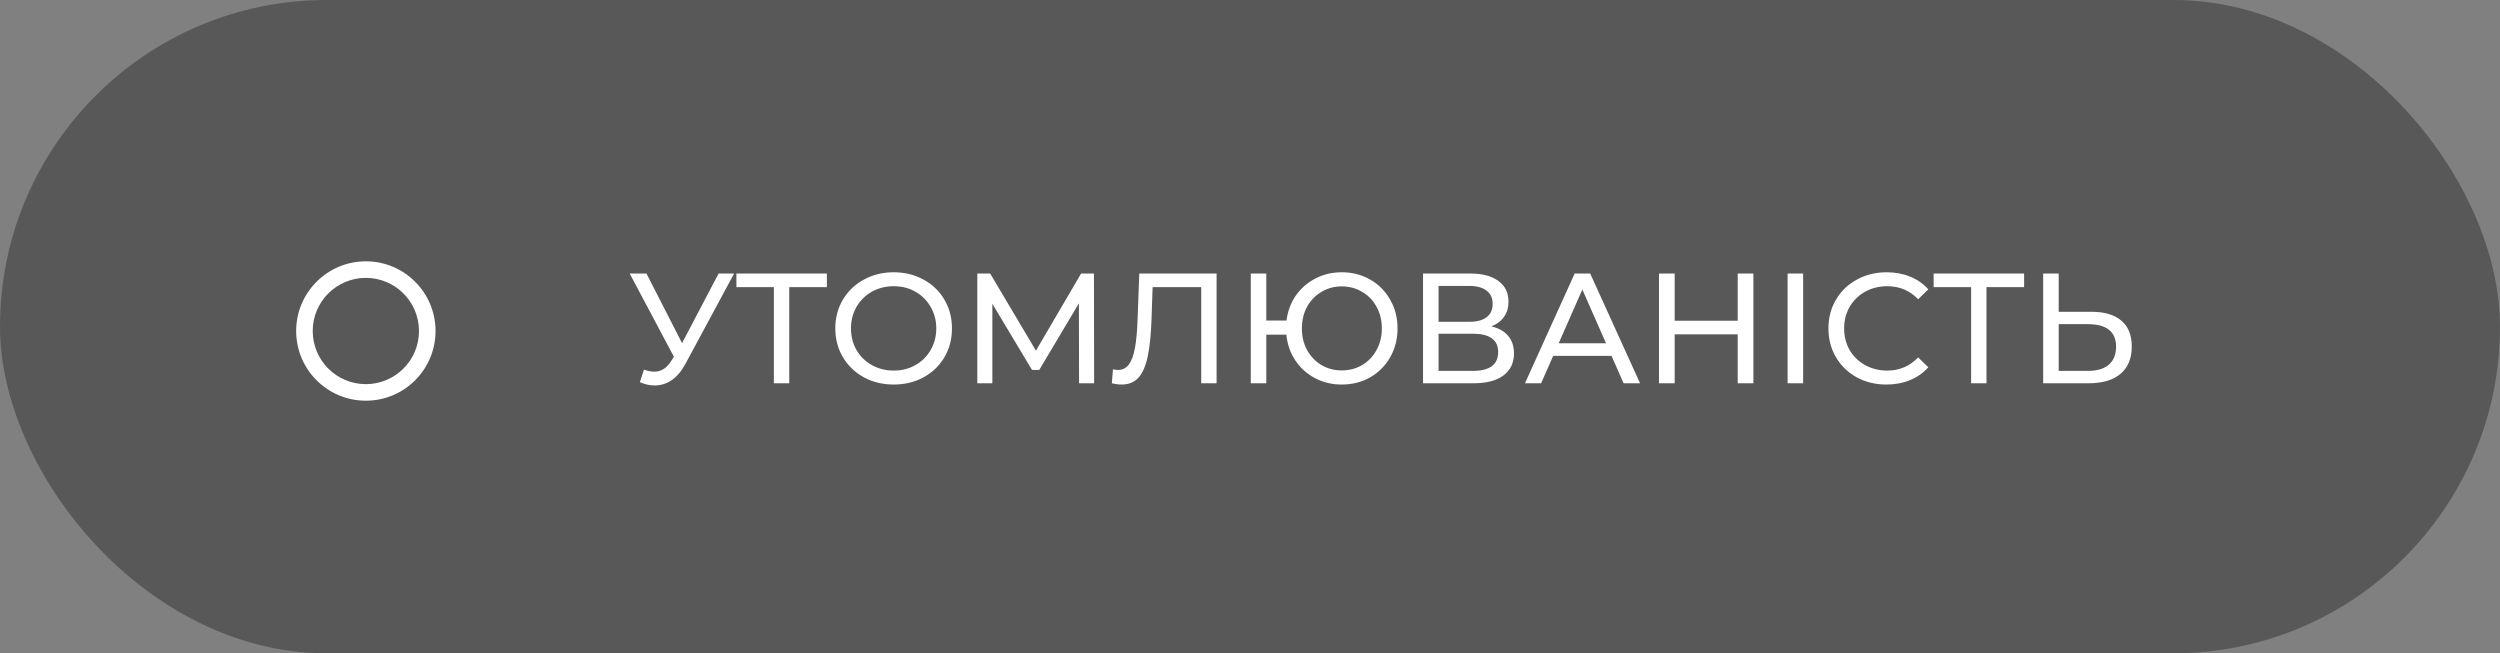 <?xml version="1.0" encoding="UTF-8"?> <svg xmlns="http://www.w3.org/2000/svg" width="287" height="75" viewBox="0 0 287 75" fill="none"><rect x="0" y="0" width="287" height="75" fill="#808080" stroke="none"/> <rect width="287" height="75" rx="37.5" fill="#585858"></rect> <path d="M50 38C50 42.418 46.418 46 42 46C37.582 46 34 42.418 34 38C34 33.582 37.582 30 42 30C46.418 30 50 33.582 50 38ZM35.9 38C35.9 41.369 38.631 44.1 42 44.1C45.369 44.1 48.1 41.369 48.1 38C48.1 34.631 45.369 31.9 42 31.9C38.631 31.9 35.9 34.631 35.9 38Z" fill="white"></path> <path d="M84.276 31.4L78.678 41.786C78.234 42.614 77.712 43.232 77.112 43.64C76.512 44.048 75.858 44.252 75.15 44.252C74.598 44.252 74.034 44.126 73.458 43.874L73.926 42.434C74.37 42.59 74.766 42.668 75.114 42.668C75.906 42.668 76.56 42.248 77.076 41.408L77.364 40.958L72.288 31.4H74.214L78.3 39.392L82.494 31.4H84.276ZM94.925 32.966H90.605V44H88.841V32.966H84.539V31.4H94.925V32.966ZM102.607 44.144C101.335 44.144 100.189 43.868 99.169 43.316C98.149 42.752 97.345 41.978 96.757 40.994C96.181 40.01 95.893 38.912 95.893 37.7C95.893 36.488 96.181 35.39 96.757 34.406C97.345 33.422 98.149 32.654 99.169 32.102C100.189 31.538 101.335 31.256 102.607 31.256C103.867 31.256 105.007 31.538 106.027 32.102C107.047 32.654 107.845 33.422 108.421 34.406C108.997 35.378 109.285 36.476 109.285 37.7C109.285 38.924 108.997 40.028 108.421 41.012C107.845 41.984 107.047 42.752 106.027 43.316C105.007 43.868 103.867 44.144 102.607 44.144ZM102.607 42.542C103.531 42.542 104.359 42.332 105.091 41.912C105.835 41.492 106.417 40.916 106.837 40.184C107.269 39.44 107.485 38.612 107.485 37.7C107.485 36.788 107.269 35.966 106.837 35.234C106.417 34.49 105.835 33.908 105.091 33.488C104.359 33.068 103.531 32.858 102.607 32.858C101.683 32.858 100.843 33.068 100.087 33.488C99.343 33.908 98.755 34.49 98.323 35.234C97.903 35.966 97.693 36.788 97.693 37.7C97.693 38.612 97.903 39.44 98.323 40.184C98.755 40.916 99.343 41.492 100.087 41.912C100.843 42.332 101.683 42.542 102.607 42.542ZM123.876 44L123.858 34.82L119.304 42.47H118.476L113.922 34.874V44H112.194V31.4H113.67L118.926 40.256L124.11 31.4H125.586L125.604 44H123.876ZM139.664 31.4V44H137.9V32.966H132.32L132.194 36.656C132.134 38.396 131.99 39.806 131.762 40.886C131.546 41.966 131.198 42.782 130.718 43.334C130.238 43.874 129.59 44.144 128.774 44.144C128.402 44.144 128.024 44.096 127.64 44L127.766 42.398C127.958 42.446 128.15 42.47 128.342 42.47C128.858 42.47 129.272 42.266 129.584 41.858C129.896 41.438 130.13 40.814 130.286 39.986C130.442 39.158 130.544 38.066 130.592 36.71L130.79 31.4H139.664ZM154.029 31.256C155.241 31.256 156.333 31.538 157.305 32.102C158.277 32.654 159.039 33.422 159.591 34.406C160.155 35.378 160.437 36.476 160.437 37.7C160.437 38.924 160.155 40.028 159.591 41.012C159.039 41.984 158.277 42.752 157.305 43.316C156.333 43.868 155.241 44.144 154.029 44.144C152.901 44.144 151.875 43.898 150.951 43.406C150.027 42.914 149.277 42.236 148.701 41.372C148.125 40.508 147.783 39.524 147.675 38.42H145.371V44H143.589V31.4H145.371V36.8H147.693C147.825 35.732 148.179 34.778 148.755 33.938C149.343 33.098 150.093 32.444 151.005 31.976C151.917 31.496 152.925 31.256 154.029 31.256ZM154.029 42.524C154.893 42.524 155.673 42.32 156.369 41.912C157.077 41.492 157.629 40.916 158.025 40.184C158.433 39.452 158.637 38.624 158.637 37.7C158.637 36.776 158.433 35.948 158.025 35.216C157.629 34.484 157.077 33.914 156.369 33.506C155.673 33.086 154.893 32.876 154.029 32.876C153.177 32.876 152.403 33.086 151.707 33.506C151.011 33.914 150.459 34.484 150.051 35.216C149.655 35.948 149.457 36.776 149.457 37.7C149.457 38.624 149.655 39.452 150.051 40.184C150.459 40.916 151.011 41.492 151.707 41.912C152.403 42.32 153.177 42.524 154.029 42.524ZM171.212 37.466C172.064 37.67 172.706 38.036 173.138 38.564C173.582 39.08 173.804 39.746 173.804 40.562C173.804 41.654 173.402 42.5 172.598 43.1C171.806 43.7 170.648 44 169.124 44H163.364V31.4H168.782C170.162 31.4 171.236 31.682 172.004 32.246C172.784 32.798 173.174 33.596 173.174 34.64C173.174 35.324 173 35.906 172.652 36.386C172.316 36.866 171.836 37.226 171.212 37.466ZM165.146 36.944H168.656C169.532 36.944 170.198 36.77 170.654 36.422C171.122 36.074 171.356 35.564 171.356 34.892C171.356 34.22 171.122 33.71 170.654 33.362C170.186 33.002 169.52 32.822 168.656 32.822H165.146V36.944ZM169.088 42.578C171.02 42.578 171.986 41.858 171.986 40.418C171.986 39.698 171.74 39.17 171.248 38.834C170.768 38.486 170.048 38.312 169.088 38.312H165.146V42.578H169.088ZM185.002 40.85H178.306L176.92 44H175.066L180.772 31.4H182.554L188.278 44H186.388L185.002 40.85ZM184.372 39.41L181.654 33.236L178.936 39.41H184.372ZM201.288 31.4V44H199.488V38.384H192.252V44H190.452V31.4H192.252V36.818H199.488V31.4H201.288ZM205.218 31.4H207V44H205.218V31.4ZM216.565 44.144C215.305 44.144 214.165 43.868 213.145 43.316C212.137 42.752 211.345 41.984 210.769 41.012C210.193 40.028 209.905 38.924 209.905 37.7C209.905 36.476 210.193 35.378 210.769 34.406C211.345 33.422 212.143 32.654 213.163 32.102C214.183 31.538 215.323 31.256 216.583 31.256C217.567 31.256 218.467 31.424 219.283 31.76C220.099 32.084 220.795 32.57 221.371 33.218L220.201 34.352C219.253 33.356 218.071 32.858 216.655 32.858C215.719 32.858 214.873 33.068 214.117 33.488C213.361 33.908 212.767 34.49 212.335 35.234C211.915 35.966 211.705 36.788 211.705 37.7C211.705 38.612 211.915 39.44 212.335 40.184C212.767 40.916 213.361 41.492 214.117 41.912C214.873 42.332 215.719 42.542 216.655 42.542C218.059 42.542 219.241 42.038 220.201 41.03L221.371 42.164C220.795 42.812 220.093 43.304 219.265 43.64C218.449 43.976 217.549 44.144 216.565 44.144ZM232.368 32.966H228.048V44H226.284V32.966H221.982V31.4H232.368V32.966ZM240.082 35.792C241.582 35.792 242.728 36.128 243.52 36.8C244.324 37.472 244.726 38.462 244.726 39.77C244.726 41.15 244.294 42.2 243.43 42.92C242.578 43.64 241.354 44 239.758 44H234.556V31.4H236.338V35.792H240.082ZM239.686 42.578C240.73 42.578 241.528 42.344 242.08 41.876C242.644 41.396 242.926 40.706 242.926 39.806C242.926 38.078 241.846 37.214 239.686 37.214H236.338V42.578H239.686Z" fill="white"></path> </svg> 
